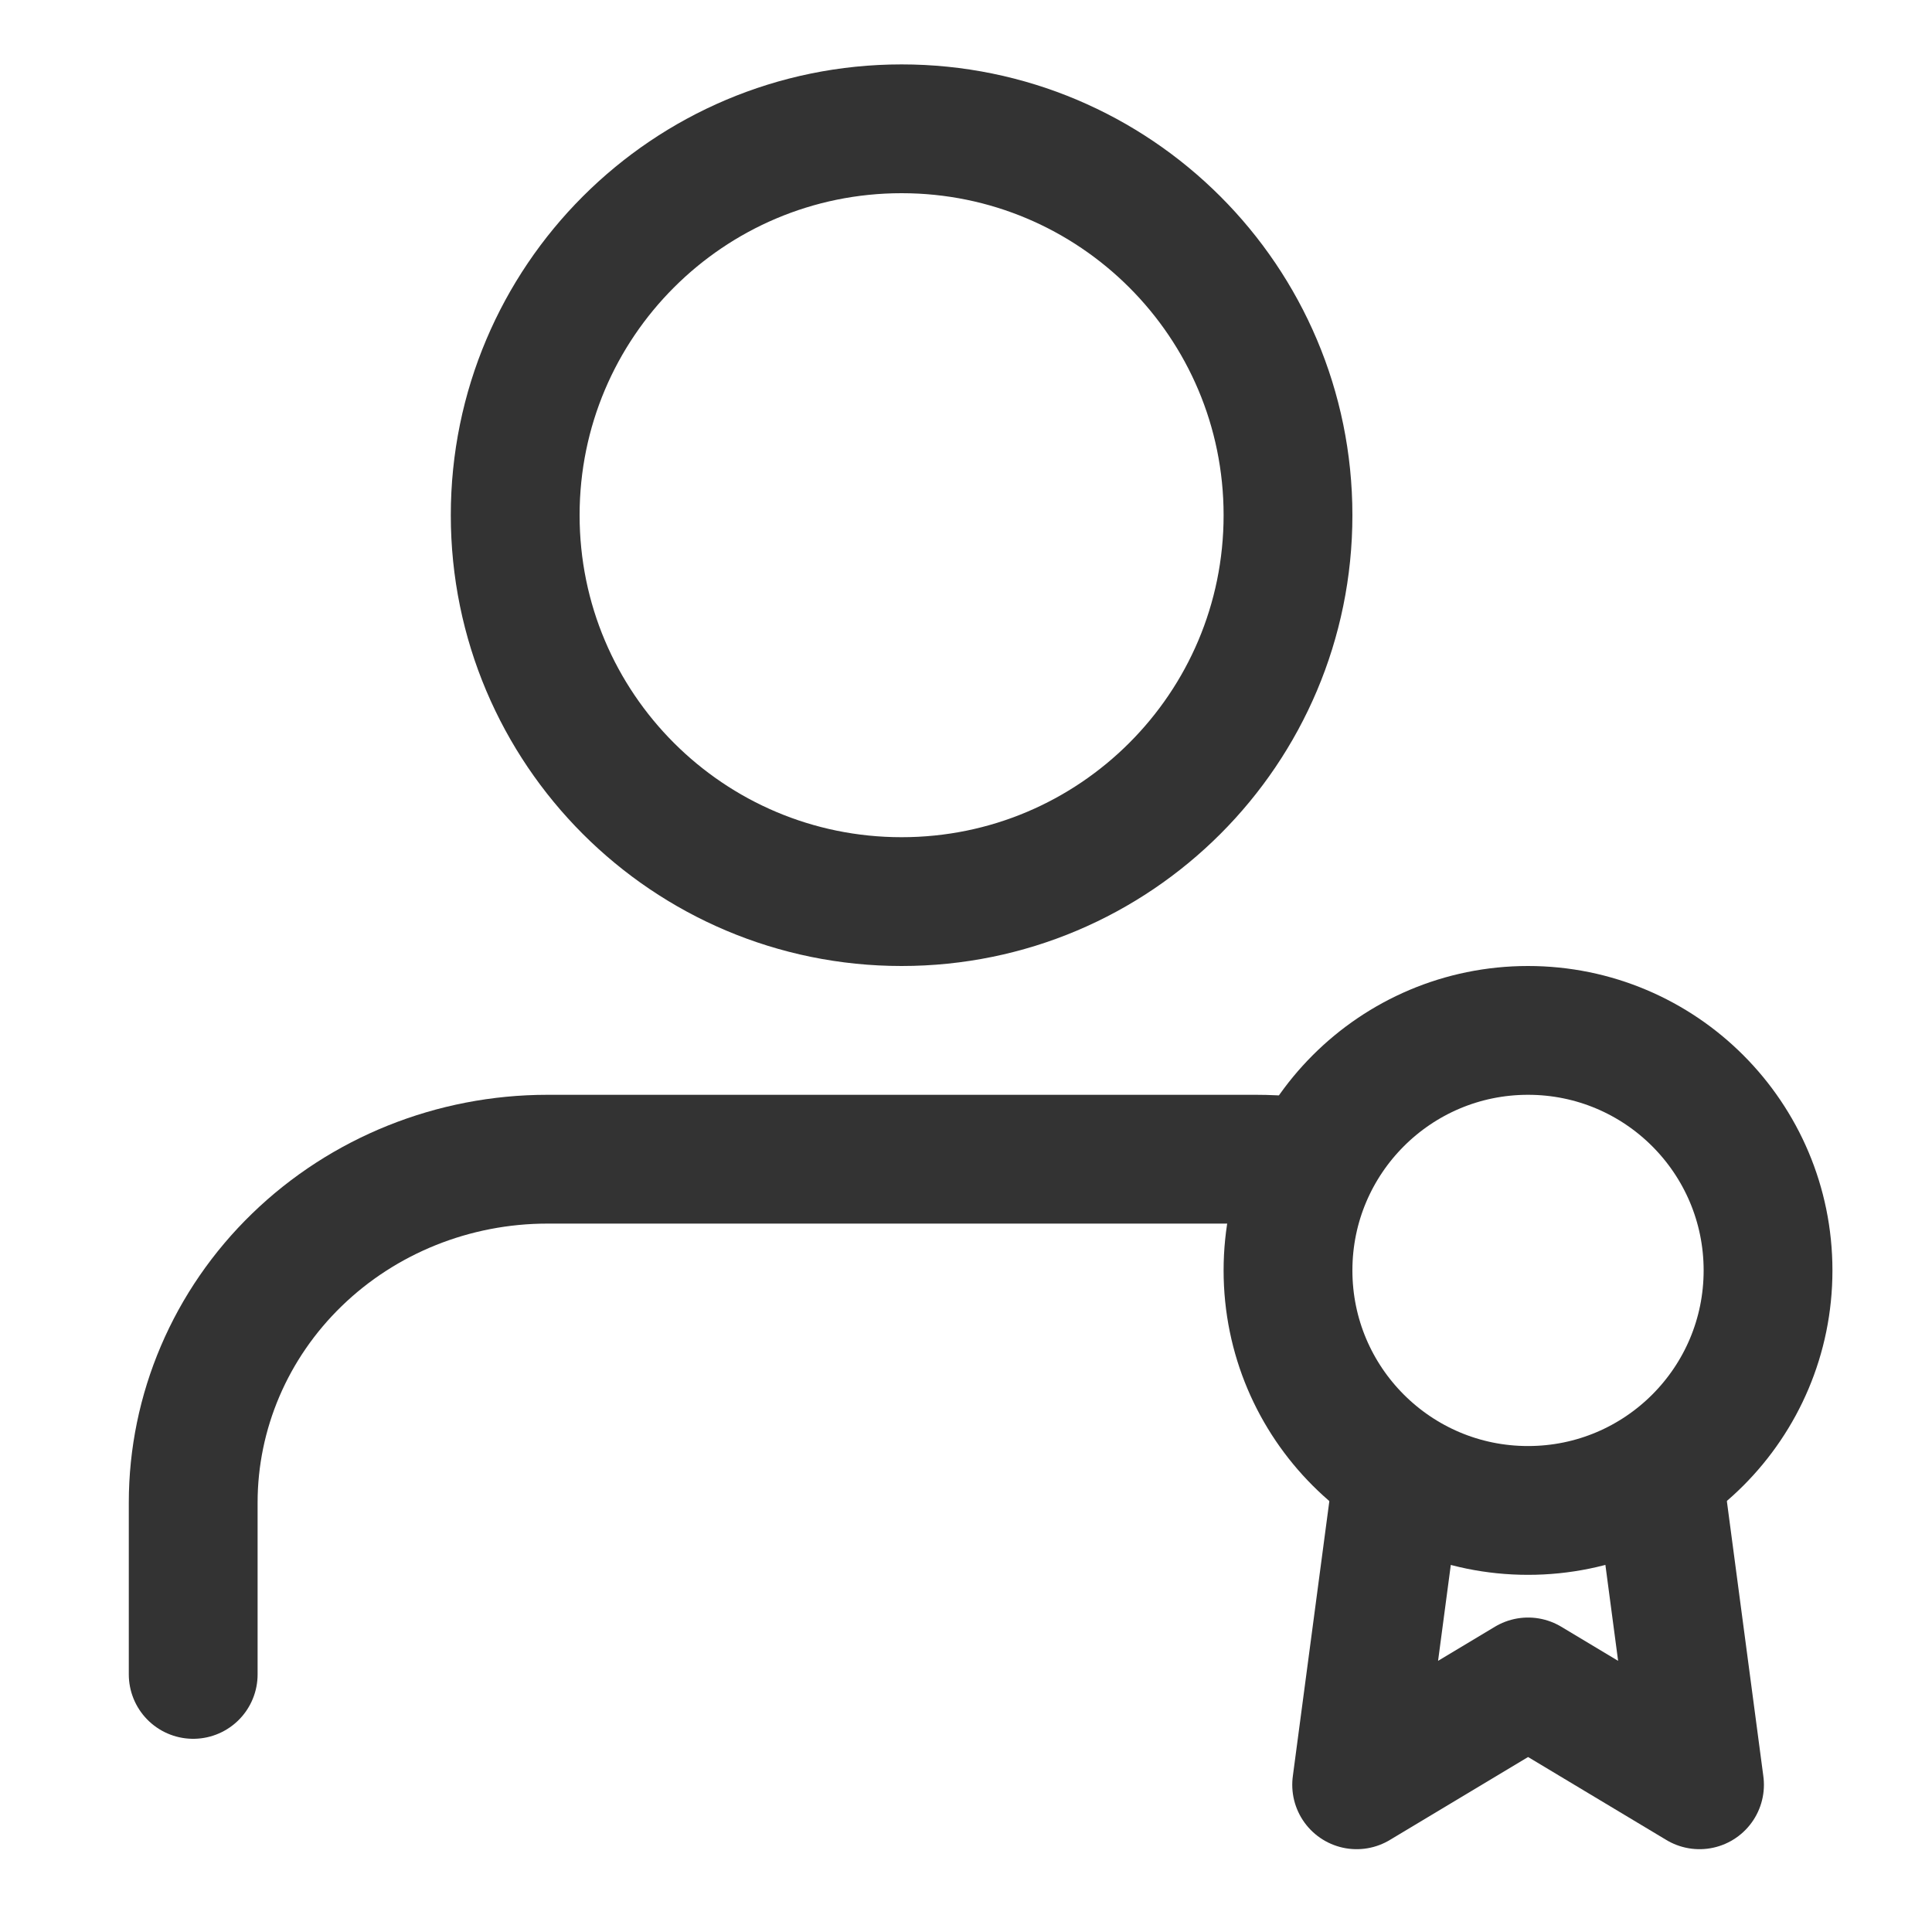 <svg width="30" height="30" viewBox="0 0 30 30" fill="none" xmlns="http://www.w3.org/2000/svg">
<rect width="30" height="30" fill="white"/>
<path d="M25 26V23.333C25 21.919 24.421 20.562 23.389 19.562C22.358 18.562 20.959 18 19.5 18H8.5C7.041 18 5.642 18.562 4.611 19.562C3.579 20.562 3 21.919 3 23.333V26" stroke="#333333" stroke-width="2" stroke-linecap="round" stroke-linejoin="round"/>
<path d="M14 14C17.314 14 20 11.314 20 8C20 4.686 17.314 2 14 2C10.686 2 8 4.686 8 8C8 11.314 10.686 14 14 14Z" stroke="#333333" stroke-width="2" stroke-linecap="round" stroke-linejoin="round"/>
<path d="M21.71 22.863L21.066 27.714L23.728 26.117L26.39 27.714L25.746 22.858" fill="white"/>
<path d="M21.71 22.863L21.066 27.714L23.728 26.117L26.39 27.714L25.746 22.858" stroke="#333333" stroke-width="2" stroke-linecap="round" stroke-linejoin="round"/>
<path d="M23.727 23.454C25.786 23.454 27.454 21.786 27.454 19.727C27.454 17.669 25.786 16 23.727 16C21.669 16 20 17.669 20 19.727C20 21.786 21.669 23.454 23.727 23.454Z" fill="white" stroke="#333333" stroke-width="2" stroke-linecap="round" stroke-linejoin="round"/>
</svg>
